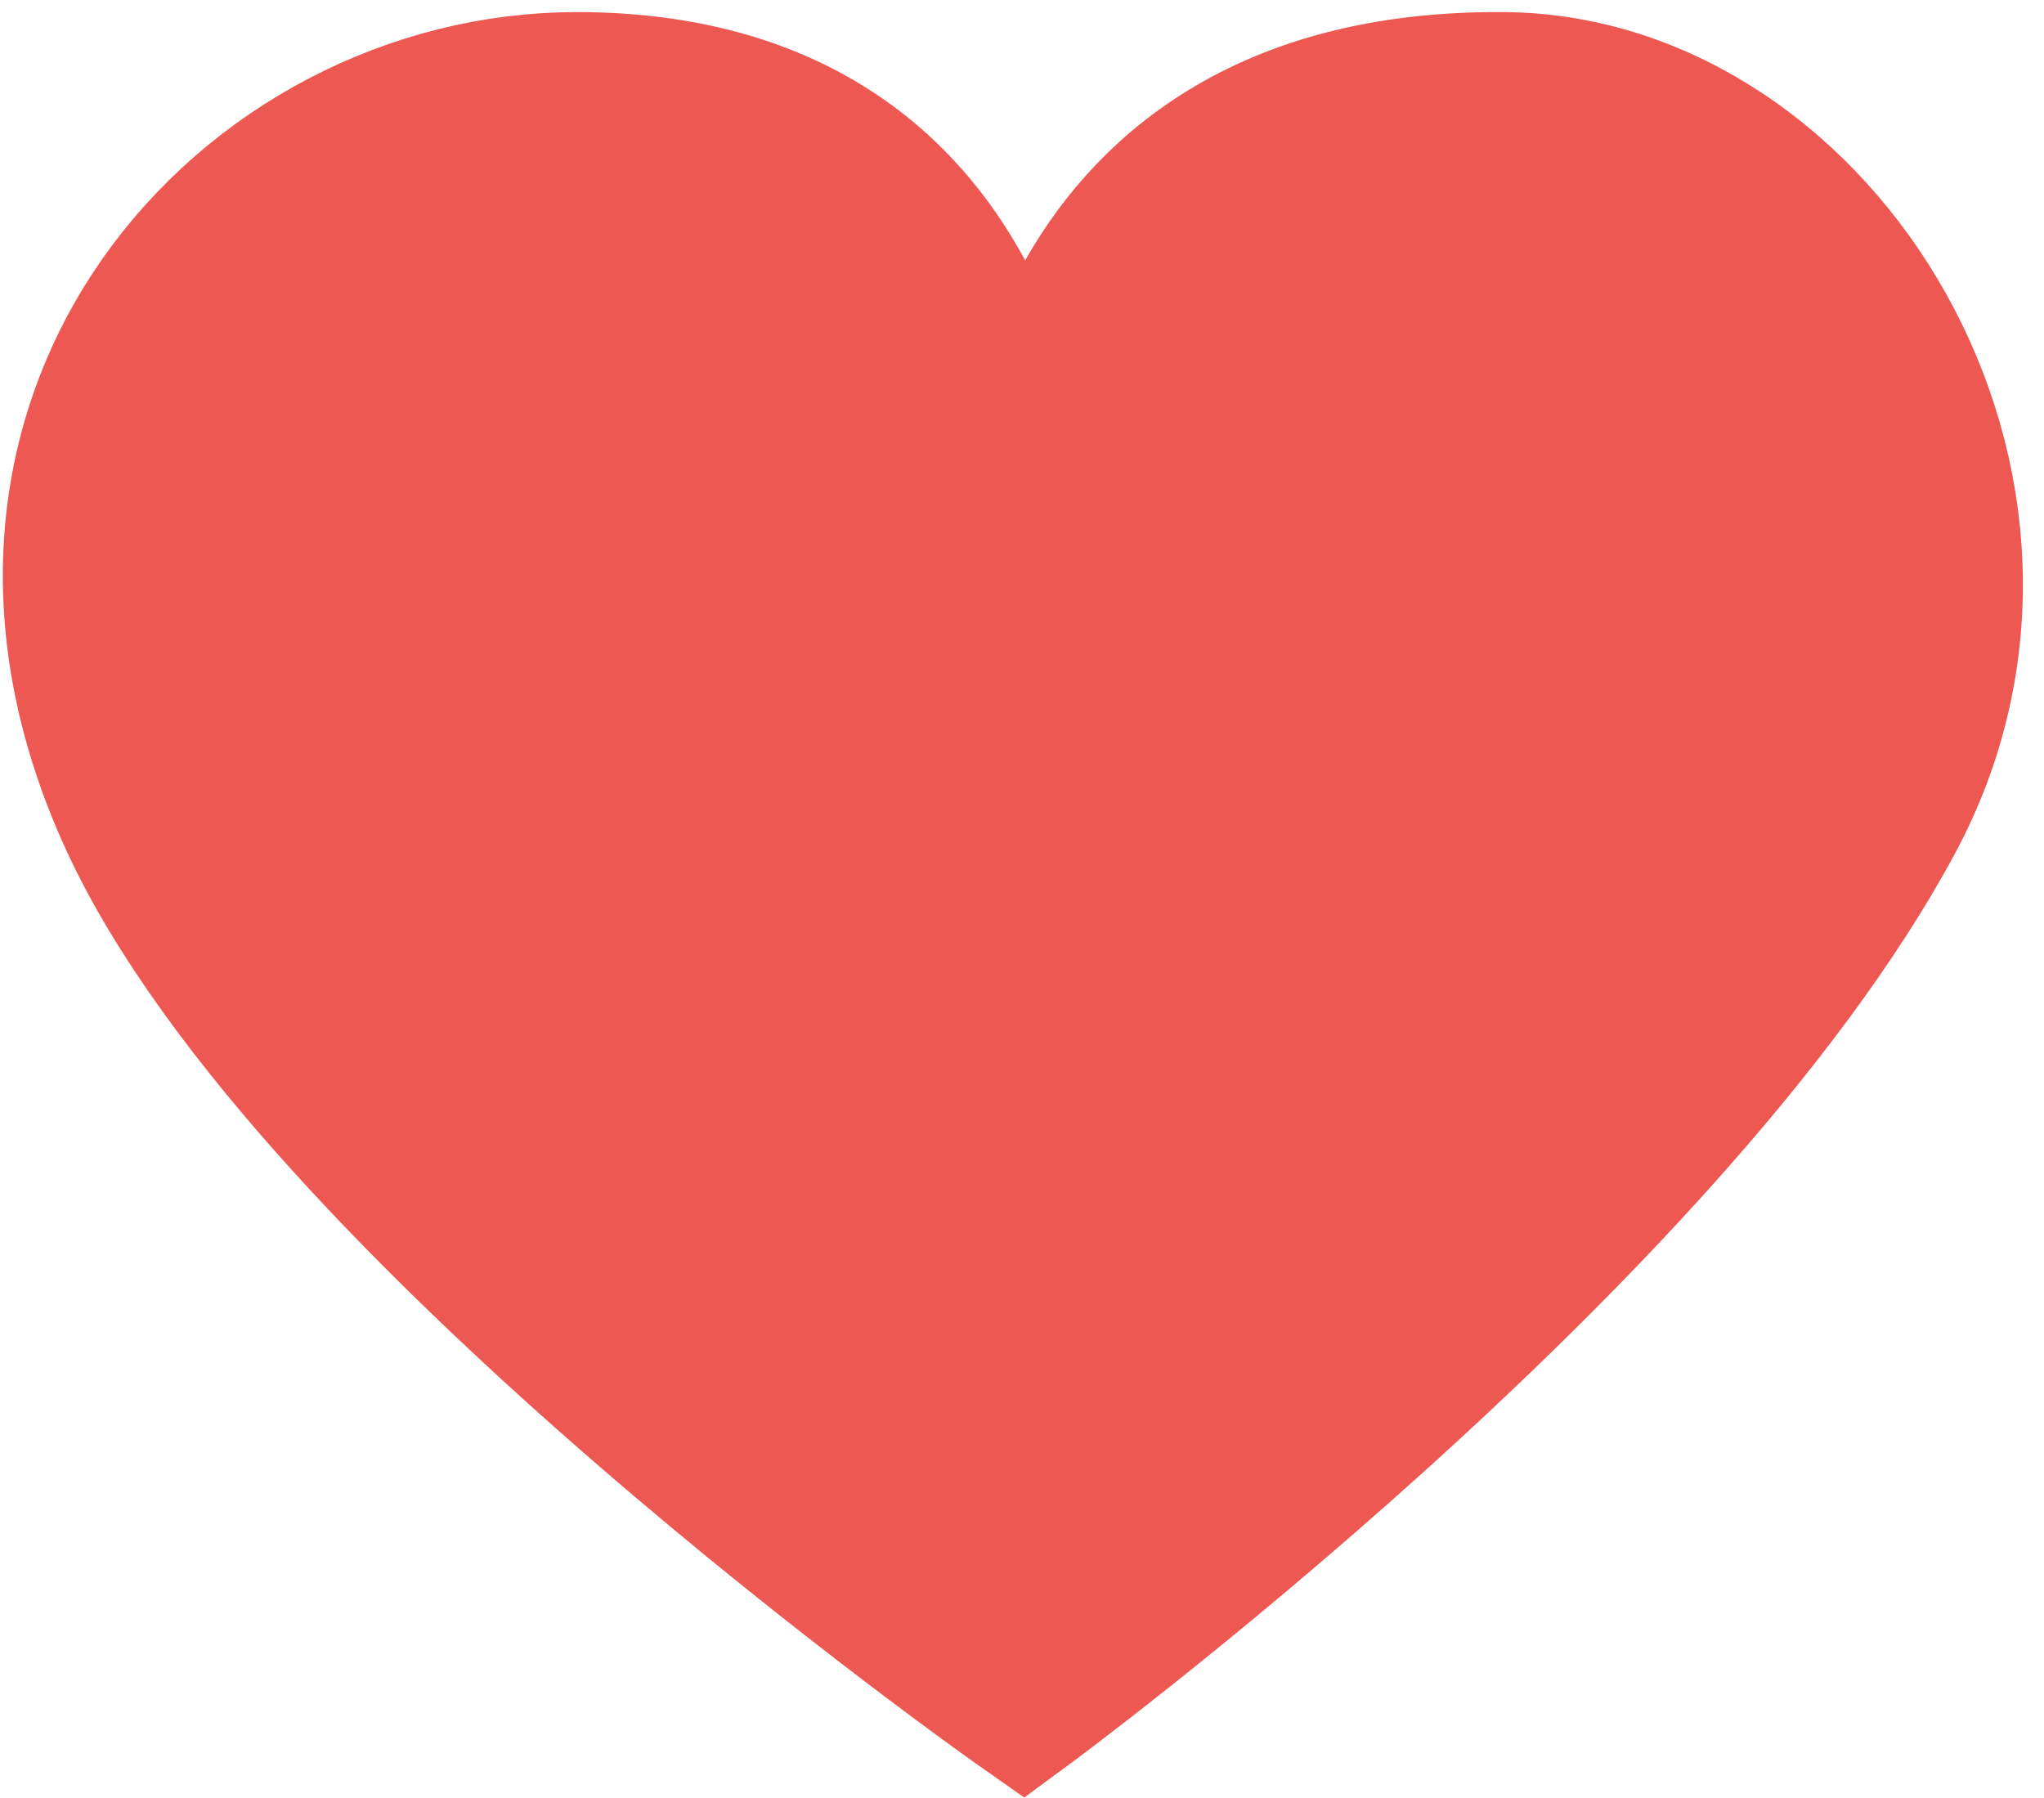 <?xml version="1.0" encoding="UTF-8"?> <svg xmlns="http://www.w3.org/2000/svg" width="83" height="73" viewBox="0 0 83 73" fill="none"><path d="M5.405 33.247C12.631 48.995 41.551 69.294 41.551 69.294C41.551 69.294 67.659 50.107 76.737 33.247C83.936 19.878 73.884 3.605 61.082 3.491C41.551 3.319 41.665 21.478 41.551 21.478C41.436 21.478 41.551 3.491 23.414 3.491C10.113 3.492 -2.095 16.9 5.405 33.247Z" fill="#ED5952" stroke="#ED5952" stroke-width="6"></path></svg> 